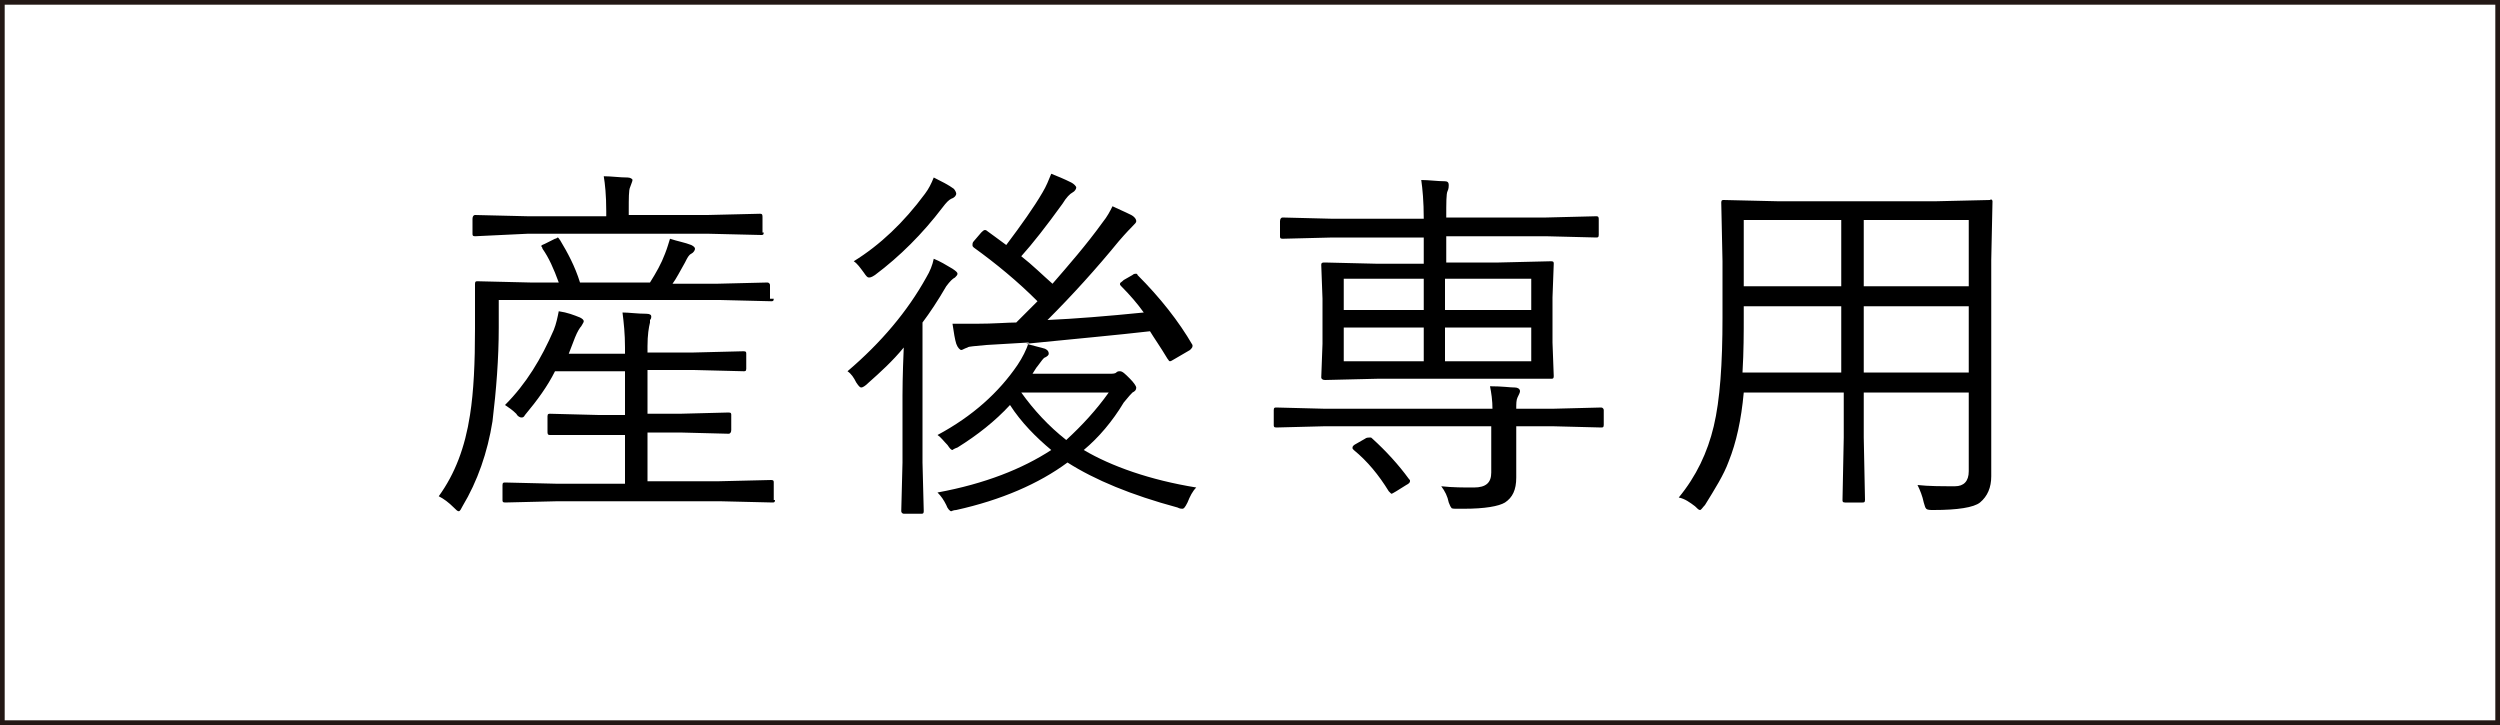 <svg version="1.1" id="レイヤー_1" xmlns="http://www.w3.org/2000/svg" x="0" y="0" viewBox="0 0 200 58" xml:space="preserve"><style>.st1{display:none}.st2{fill:#fff}.st2,.st4{display:inline}</style><path fill="#df4071" d="M0 0h200v58H0z"/><g class="st1"><path class="st2" d="M62.2 33.4c0 .2-.1.2-.2.2l-4-.1h-8.4v3l.1 4.5c0 .2-.1.2-.2.2H48c-.2 0-.2-.1-.2-.2l.1-4.5v-3H40l-4 .1c-.2 0-.2-.1-.2-.2v-1.3c0-.2.1-.3.2-.3l3.9.1h7.9v-3.8H44l-4.3.1c-.2 0-.2-.1-.2-.2l.1-3.2v-5.6l-.2-3.2c0-.2.1-.2.2-.2l4.3.1h10l4.3-.1c.2 0 .2.1.2.2l-.1 3.1v5.6l.1 3.2c0 .2-.1.2-.2.2H49.6v3.8H58l3.9-.1c.1 0 .2.1.2.3v1.3zm-5.6-12.3v-3.6H41.3v3.6h15.3zm0 5.4v-3.8H41.3v3.8h15.3zM74.6 36.1c0 .1-.1.2-.2.3-.1 0-.3.3-.6.7-1.2 1.5-2.6 2.8-4 3.8-.2.1-.3.2-.4.2-.1 0-.3-.1-.4-.4-.3-.4-.5-.6-.8-.8 1.8-1.1 3.2-2.3 4.1-3.7.3-.4.5-.8.7-1.1.6.2 1.1.5 1.5.7 0 0 .1.1.1.3zm8.3-16.2c0 .2-.1.2-.2.2h-2.3v12.6l2.3-.1c.2 0 .2.1.2.2V34c0 .2-.1.2-.2.2l-3.8-.1h-6.1l-3.8.1c-.2 0-.2-.1-.2-.2v-1.2c0-.2.1-.2.2-.2l2.9.1V20.1h-2.5c-.2 0-.3-.1-.3-.2v-1.2c0-.2.1-.2.3-.2l2.5.1v-.7c0-1.8-.1-3-.2-3.5.6 0 1.2 0 1.9.1.2 0 .4.1.4.2s-.1.3-.2.6-.1 1.1-.1 2.5v.7h5.2v-.8c0-1.6-.1-2.8-.2-3.5 1 .1 1.6.2 1.8.2.2 0 .3.1.3.2s0 .3-.1.6-.1 1.2-.1 2.6v.7l2.3-.1c.2 0 .2.1.2.2v1.3zm-4.2 3.4v-3.2h-5.2v3.2h5.2zm0 4.7v-3.2h-5.2V28h5.2zm0 4.7v-3.3h-5.2v3.3h5.2zm2.5 5.2c-.3.2-.7.5-.9.8l-.3.3-.4-.2c-.9-.8-1.7-1.7-2.3-2.8-.1-.1-.1-.2-.1-.2 0-.1.1-.2.3-.2l.7-.4c.1-.1.2-.1.3-.1.1 0 .1 0 .2.1.5 1 1.4 1.9 2.5 2.7zm12.7.2c0 1-.3 1.7-.8 2.1-.6.4-1.7.6-3.5.6-.3 0-.5 0-.6-.1s-.1-.2-.2-.5c-.1-.5-.3-.9-.6-1.3.9.1 1.8.1 2.5.1.8 0 1.2-.4 1.2-1.3v-6.8h-6.1c-.2 2.4-.6 4.4-1.2 6-.5 1.2-1.1 2.5-2 3.7-.1.2-.3.4-.4.4 0 0-.2-.1-.4-.3-.3-.3-.7-.6-1.2-.7 1.5-2 2.5-4 3-6.1.4-2 .6-5 .6-9.1v-4.5l-.1-4.7c0-.2.1-.2.2-.2l2.9.1h3.2l3-.1c.2 0 .2.1.2.2l-.1 4.7V34l.4 4.1zm-1.8-8.8v-5.4h-5.9v.9c0 1.8 0 3.3-.1 4.5h6zm0-7V17h-5.9v5.3h5.9zM118 30.2c0 .2-.1.2-.2.2l-4.1-.1h-7.6l-4.1.1c-.2 0-.2-.1-.2-.2V29c0-.2.1-.2.2-.2l4.1.1h3.1v-2.2h-1.6l-3.5.1c-.2 0-.2-.1-.2-.2v-1.1c0-.2.1-.2.2-.2l3.5.1h1.6v-2.1h-1.9l-3.4.1c-.2 0-.2-.1-.2-.2v-1.1c0-.2.1-.2.2-.2l3.4.1h1.9v-.1c0-.9-.1-1.7-.2-2.2.4 0 1 .1 1.8.1.3 0 .4.1.4.3 0 .1-.1.3-.2.5-.1.3-.2.6-.2 1.1v.2h2.1l3.3-.1c.2 0 .2.1.2.2v1c0 .2-.1.2-.2.2l-3.3-.1h-2.1v2.1h1.6l3.5-.1c.1 0 .2.1.2.2v1.1c0 .1-.1.2-.2.2l-3.5-.1h-1.6v2.2h2.9l4.1-.1c.2 0 .2.1.2.2v1.4zm-.1-9c0 .2-.1.3-.2.3h-1.2c-.2 0-.3-.1-.3-.3v-2.6h-12.1v2.6c0 .2-.1.3-.2.3h-1.3c-.2 0-.2-.1-.2-.3l.1-2.2v-.7l-.1-1.1c0-.2.1-.2.2-.2l4 .1h2.7v-.6c0-.9-.1-1.7-.2-2.3.7 0 1.3.1 1.9.2.3 0 .4.1.4.2s-.1.3-.2.6c-.1.2-.1.7-.1 1.3v.5h2.6l4-.1c.2 0 .2.1.2.2l-.1 1v.9l.1 2.2zm-2.1 19.3c0 .2-.1.2-.2.2h-1.3c-.2 0-.2-.1-.2-.2v-1h-7.8v1.3c0 .2-.1.2-.2.2h-1.3c-.2 0-.3-.1-.3-.2l.1-3.7V35l-.1-2.4c0-.2.1-.2.2-.2l3.4.1h4.2l3.4-.1c.2 0 .2.1.2.2l-.1 2.1v5.8zm-1.7-2.5v-4h-7.8v4h7.8zm7.9-20.6c0 .1 0 .1-.1.2s-.1.2-.1.2c-.1.2-.1 1.3-.1 3.1v8.2l.1 3.9c0 .2-.1.2-.2.2h-1.4c-.2 0-.2-.1-.2-.2l.1-3.9V21c0-2-.1-3.4-.2-4.1.7 0 1.3.1 1.9.2.1.1.2.2.2.3zm5.5-2.2s-.1.2-.2.6c-.1.3-.1 1.1-.1 2.6v14.7l.1 4.5c0 1.2-.3 2-.9 2.4-.4.2-.8.4-1.4.5-.5.1-1.4.1-2.6.1-.3 0-.5 0-.5-.1s-.1-.2-.2-.5c-.1-.5-.3-1-.6-1.4.8.1 1.7.1 2.8.1.6 0 1-.1 1.2-.3.2-.2.3-.6.3-1.1V18.4c0-1.7-.1-2.9-.2-3.6.7 0 1.4.1 2 .2.2 0 .3.1.3.2zM148.6 28.7l-.2 1.8c-.4 4.5-1 7.4-1.8 8.6-.6 1.1-1.7 1.6-3.3 1.6-.9 0-1.7 0-2.4-.1-.3 0-.5-.1-.5-.2-.1-.1-.1-.2-.1-.5-.1-.5-.2-1-.4-1.4 1.1.2 2.2.3 3.2.3.9 0 1.6-.2 1.9-.6.8-1.3 1.4-4 1.7-8.2h-8.4l-.6 2c0 .2-.2.3-.3.3-.1 0-.3 0-.7-.1-.6-.1-.9-.2-.9-.3v-.2c.8-2.6 1.4-4.9 1.7-7 .1-.9.2-1.6.2-2.1 0-.2.1-.3.3-.3l2.8.1h5.3v-4.9h-6l-3.3.1c-.2 0-.2-.1-.2-.2v-1.3c0-.2.1-.2.2-.2l3.3.1h4.4l3.3-.1c.1 0 .2.1.2.2l-.1 2.6v2.6l.1 2.5c0 .2-.1.2-.2.2l-3.3-.1h-5.1c-.2 1.7-.5 3.2-.9 4.6h6.6l3.3-.1c.1 0 .2.1.2.3zm9.6-14.1c0 .1 0 .3-.1.5-.2.5-.3 1.8-.3 3.9v16.8l.1 5c0 .2-.1.2-.2.2H156c-.2 0-.2-.1-.2-.2l.1-5V19.2c0-2.6-.1-4.2-.3-5 1 0 1.7.1 2.2.2.2 0 .4.1.4.2z"/></g><path fill="#fff" stroke="#231815" stroke-width=".75" stroke-miterlimit="10" d="M0 0h200v58H0z"/><g class="st1"><path class="st4" d="M78.9 33.3c0 .2-.1.2-.2.2H75v4.7c0 .9-.2 1.5-.7 1.9-.5.4-1.9.6-4.1.6-.3 0-.5 0-.5-.1s-.1-.2-.2-.5c-.2-.6-.4-1.1-.6-1.5 1 .1 1.9.1 2.7.1.6 0 1-.1 1.3-.3.2-.2.3-.4.3-.8v-4.2H57.6v3.1l.1 4.2c0 .2-.1.2-.2.2H56c-.2 0-.2-.1-.2-.2l.1-4.3v-3l-3.5.1c-.2 0-.2-.1-.2-.2V32c0-.2.1-.2.2-.2l3.5.1v-6.2l-.1-4.4c0-.1.1-.2.2-.2l4.3.1h4.1v-3.5h-7.5l-4 .1c-.2 0-.2-.1-.2-.2v-1.3c0-.2.1-.2.2-.2l4 .1h17.4l4-.1c.2 0 .2.1.2.2v1.3c0 .2-.1.2-.2.2l-4-.1h-8.2v3.5h4.5l4.3-.1c.2 0 .2.1.2.2l-.1 4.5v6.1l3.6-.1c.1 0 .2.1.2.2v1.3zm-14.5-6.9v-3.6h-6.7v3.6h6.7zm0 5.5V28h-6.7v3.9h6.7zm8.8-5.5v-3.6h-7.1v3.6h7.1zm0 5.5V28h-7.1v3.9h7.1zM112 38.9c-.4.3-.8.7-1.1 1.2-.2.3-.3.4-.4.4-.1 0-.2-.1-.4-.2-3.3-2.3-5.9-5-7.7-8-1.6-2.7-2.8-5.8-3.4-9.3-.6 3.9-2 7.4-4.3 10.6-2 2.7-4.4 5-7.3 6.7-.3.1-.4.2-.5.2-.1 0-.2-.1-.4-.4-.3-.4-.7-.8-1.1-1 4.1-2.1 7.2-5.1 9.4-9.1 1.9-3.4 2.9-7.4 3.1-11.8h-4.3l-2.8.1c-.2 0-.2-.1-.2-.2v-1.4c0-.2.1-.2.2-.2l2.8.1h3l2.8-.1c.2 0 .3.1.3.3 0 1.1.1 2.3.3 3.7 1.1 8 5.1 14.2 12 18.4zM126.4 21.6c0 .1-.1.2-.3.4-.1.1-.3.4-.5.8-.5.9-1 2-1.7 3.1v11.2l.1 3.9c0 .1-.1.2-.2.2h-1.5c-.2 0-.2-.1-.2-.2l.1-3.9V32c0-.1 0-1.3.1-3.7-1 1.3-2 2.3-3 3.2-.2.2-.3.3-.4.3-.1 0-.2-.1-.4-.4-.3-.4-.5-.8-.8-1 2.7-2 4.8-4.8 6.4-8.2.2-.6.4-1.1.5-1.6.7.3 1.2.5 1.6.7.1 0 .2.2.2.3zm18.2-3.3c0 .2-.1.2-.2.2l-3.9-.1h-4.1l.1 2.1c0 .2-.1.2-.2.2H135c-.2 0-.2-.1-.2-.2l.1-2.1h-6.3l.1 2.1c0 .2-.1.2-.2.2h-1.3c-.2 0-.2-.1-.2-.2l.1-2.1h-4l-3.9.1c-.2 0-.2-.1-.2-.2V17c0-.2.1-.2.2-.2l3.9.1h4c0-1.3-.1-2.3-.2-2.7.6 0 1.2.1 1.9.2.2 0 .3.1.3.3 0 .1 0 .3-.1.4-.1.2-.2.8-.2 1.9h6.3c0-1.3-.1-2.2-.2-2.7.8 0 1.5.1 1.8.1.2 0 .3.1.3.3 0 .1 0 .3-.1.4-.1.2-.2.8-.2 1.9h4.1l3.9-.1c.1 0 .2.1.2.2v1.2zm.1 5.8c0 .2-.1.2-.2.2h-3.3V38.2c0 1.1-.2 1.8-.7 2.2-.4.3-.8.4-1.3.5-.5.1-1.2.1-2.2.1h-.5c-.3 0-.5 0-.6-.1-.1-.1-.1-.2-.1-.5-.1-.5-.3-1-.5-1.3.9.1 1.7.1 2.5.1.7 0 1.2-.1 1.4-.4.2-.2.3-.5.3-1V24.3h-8l-4.2.1c-.1 0-.2-.1-.2-.2V23c0-.2.1-.3.2-.3l4.2.1h9.1l4.1-.1c.2 0 .2.1.2.3v1.1zm-8.8 12c0 .2-.1.2-.2.2h-1.2c-.2 0-.2-.1-.2-.2v-1h-5v1.5c0 .2-.1.2-.2.2h-1.2c-.2 0-.2-.1-.2-.2l.1-4.5v-1.9l-.1-2.7c0-.2.1-.2.2-.2l2.7.1h2.5l2.7-.1c.2 0 .2.1.2.2l-.1 2.2v6.4zm-1.7-2.4V29h-5v4.7h5z"/></g><g class="st1"><path class="st4" d="M48.7 24.8c-.1.8-.3 1.4-.6 1.7-.3.3-.9.5-1.9.5-.8 0-1.4-.1-1.8-.4-.4-.3-.6-.9-.6-1.8l.1-5.1h-2.5c-.2 1.7-.7 3.2-1.3 4.4-.7 1.2-1.7 2.3-3.1 3.3-.3.2-.4.3-.5.3-.1 0-.2-.1-.4-.4-.2-.3-.5-.6-.9-.8 1.5-.9 2.7-2 3.4-3.2.6-1 1-2.2 1.1-3.6h-.4c-1 0-1.8 0-2.5.1H36c-.1 0-.2-.1-.2-.3v-1.2c0-.2.1-.2.2-.2h3.8c0-.6.1-1.1.1-1.5v-.8c0-.7-.1-1.3-.2-1.7.6 0 1.2.1 1.7.1.2 0 .4.1.4.3 0 .1 0 .3-.1.5s-.2.8-.2 1.6l-.1 1.5h.7c1 0 1.8 0 2.5-.1h.7c.1 0 .2.1.2.2-.1.8-.1 1.7-.1 2.7v3.5c0 .5.1.8.2.9.1.1.3.1.6.1.4 0 .7-.1.8-.2.2-.2.2-.8.3-1.8.3.3.6.5.9.5.3.1.4.2.4.4.1.4.1.4.1.5zM48 35.5c-.3.3-.6.6-.7 1-.1.2-.2.3-.3.3-.1 0-.2-.1-.4-.3-1.5-1.2-2.8-2.7-3.8-4.3 0 1.1.1 3.1.1 5.8v3.1c0 .2-.1.2-.2.2h-1.3c-.2 0-.2-.1-.2-.2 0-1.8 0-4.6.1-8.5-1.2 2.3-2.7 4.3-4.5 5.8-.2.2-.3.3-.4.3-.1 0-.2-.1-.3-.3-.2-.4-.5-.7-.8-.9 2.3-1.8 4.1-3.9 5.5-6.4h-1.2l-3.4.1c-.2 0-.2-.1-.2-.2v-1.2c0-.2.1-.2.2-.2l3.4.1h1.7v-.6c0-1.4-.1-2.5-.2-3.2.6 0 1.2.1 1.7.2.3 0 .4.1.4.2 0 0-.1.2-.2.5-.1.2-.1 1-.1 2.3v.6h1.2l3.4-.1c.2 0 .2.1.2.2V31c0 .2-.1.2-.2.2l-3.4-.2h-.9c1.1 1.6 2.7 3.1 4.8 4.5zm14.7 3.8c0 .2-.1.2-.2.2l-3.8-.1h-7.4v1.7c0 .1-.1.2-.2.2h-1.3c-.2 0-.2-.1-.2-.2l.1-3.6V25.4v-2.9l-.7 1c-.1.2-.3.3-.4.3-.1 0-.2-.1-.3-.2-.3-.2-.6-.4-1-.6 1.6-1.7 2.9-4 3.9-7 .2-.6.4-1.2.4-1.9.8.2 1.4.4 1.7.5.2.1.4.2.4.4 0 .1-.1.2-.3.4-.1.1-.3.5-.6 1.1-.5 1.3-1 2.3-1.3 3h4.2c.3-.7.7-1.7 1.1-3.2.2-.6.3-1.2.3-1.7.8.2 1.4.3 1.7.5.2.1.4.2.4.3 0 .2-.1.3-.2.4-.2.2-.4.5-.6 1-.3.9-.7 1.8-1.1 2.7H59l3.3-.1c.2 0 .2.1.2.2V21c0 .2-.1.2-.2.2l-3.3-.1h-1.7v4.4h.6l3.5-.1c.2 0 .3.1.3.2v1.2c0 .2-.1.2-.3.2h-4.2v4.4h.6l3.5-.1c.2 0 .3.1.3.2v1.2c0 .2-.1.2-.3.2l-3.5.1h-.6v4.9h1.5l3.8-.1c.2 0 .2.1.2.2v1.3zm-7.2-13.8v-4.4h-4.3v4.4h4.3zm0 5.9V27h-4.3v4.4h4.3zm0 6.5V33h-4.3v4.9h4.3zM78.5 21.1c0 .2-.1.3-.3.3l-3-.1H72l-3 .1c-.2 0-.2-.1-.2-.3v-1.3c0-.1.1-.2.2-.2l3 .1h3.3l3-.1c.2 0 .3.1.3.2v1.3zM78 17c0 .2-.1.2-.2.2l-2.5-.1h-2.5l-2.5.1c-.2 0-.2-.1-.2-.2v-1.2c0-.2.1-.2.2-.2l2.5.1h2.5l2.5-.1c.2 0 .2.1.2.2V17zm-.3 23.5c0 .2-.1.2-.2.2h-1.2c-.2 0-.2-.1-.2-.2v-1h-4.5v1.6c0 .1-.1.2-.2.2h-1.2c-.2 0-.2-.1-.2-.2l.1-4.4v-1.8l-.1-2.6c0-.2.1-.2.2-.2l2.5.1H75l2.5-.1c.2 0 .2.1.2.2l-.1 2.2v1.9l.1 4.1zm-.3-15.3c0 .2-.1.2-.3.2l-2.2-.1h-2.2l-2.3.1c-.2 0-.2-.1-.2-.2V24c0-.2.1-.2.2-.2l2.3.1h2.2l2.2-.1c.2 0 .3.1.3.2v1.2zm0 4.1c0 .1-.1.2-.3.2l-2.2-.1h-2.2l-2.3.1c-.2 0-.2-.1-.2-.2v-1.2c0-.2.1-.2.2-.2l2.3.1h2.2l2.2-.1c.2 0 .3.1.3.2v1.2zM76.1 38v-4.5h-4.5V38h4.5zm6-5.2c-.4 2.2-1.1 4-1.9 5.6 0 .1-.1.1-.2.1 0 0-.2 0-.3-.1l-.8-.4c-.2-.1-.3-.2-.3-.3 0 0 0-.1.1-.2.9-1.5 1.5-3.3 1.9-5.3 0-.1 0-.2.1-.2 0 0 .2 0 .3.1l.8.2c.2 0 .3.1.3.3v.2zM95 20.6c0 .2-.1.2-.2.2l-4-.1h-3.2v4.4h2.6L94 25c.2 0 .2.1.2.2v1.2c0 .2-.1.2-.2.2l-3.8-.1h-6.4l-3.8.1c-.2 0-.2-.1-.2-.2v-1.2c0-.2.1-.2.2-.2l3.8.1h2v-4.4h-2.3l-4 .1c-.2 0-.2-.1-.2-.2v-1.2c0-.2.1-.2.2-.2l4 .1h2.3v-1.4c0-1.6-.1-2.7-.2-3.5.7 0 1.3.1 1.9.2.2 0 .3.1.3.2s0 .3-.1.5c-.1.3-.2 1.1-.2 2.5v1.5h3.2l4-.1c.2 0 .2.1.2.2v1.2zM91.7 37c-.1 1-.3 1.8-.5 2.3-.2.4-.5.7-.8.9-.6.4-1.6.5-3 .5-1.2 0-2.1-.1-2.7-.4-.4-.2-.7-.4-.9-.7-.2-.3-.2-.7-.2-1.3v-4.9c0-.9 0-1.7-.1-2.3.6 0 1.2.1 1.7.2.2.1.4.2.4.3 0 0 0 .2-.1.4s-.1.7-.1 1.5v4.3c0 .4 0 .7.1.8.1.1.2.3.5.3 0 .1.6.1 1.4.1 1 0 1.7-.1 2-.4.4-.3.7-1.4.7-3.1.3.2.6.4 1.1.6.3.1.5.3.5.4v.5zm-2.1-6.3c.1.1.1.1.1.2s-.1.2-.2.3l-.6.6c-.2.2-.3.2-.4.2s-.1 0-.2-.1c-1-1.1-2.2-2.1-3.7-3l-.1-.1s.1-.1.2-.3l.6-.5c.1-.1.2-.2.3-.2 0 0 .1 0 .2.1 1.4.8 2.7 1.7 3.8 2.8zm6 6.4v.2c0 .1-.1.2-.3.2l-.8.4c-.2.1-.3.1-.3.1-.1 0-.2 0-.2-.2-.5-1.8-1.3-3.5-2.3-5-.1-.1-.1-.1-.1-.2s.1-.2.3-.2l.7-.3c.1-.1.2-.1.3-.1.1 0 .1 0 .2.1 1 1.4 1.8 3 2.5 5zM110.7 26.6c-.1.3-.1.7-.1 1.2v.2c0 .2-.2.4-.5.5-.5.3-1.4.7-2.7 1.2v3.6l.1 4.5c0 1.2-.3 2-.8 2.4-.5.3-1.4.5-2.6.5h-.4c-.3 0-.5 0-.6-.1-.1 0-.1-.2-.2-.5-.1-.5-.3-.9-.6-1.3.6.1 1.4.1 2.3.1.7 0 1.1-.4 1.1-1.3v-7.2l-1.8.7c-.5.2-.8.4-1.1.6-.2.1-.3.2-.4.2-.2 0-.3-.1-.3-.2-.2-.5-.4-1.1-.5-1.8.8-.1 1.7-.3 2.7-.7.7-.2 1.2-.4 1.5-.5v-6.8h-1.1l-2.7.1c-.2 0-.2-.1-.2-.2v-1.3c0-.2.1-.2.2-.2l2.7.1h1.1V18c0-1.6-.1-2.8-.2-3.7.7 0 1.4.1 2 .2.2 0 .4.1.4.3 0 .1-.1.3-.2.6s-.1 1.1-.1 2.6v2.5h.1l2.6-.1c.2 0 .2.1.2.2v1.3c0 .2-.1.2-.2.2l-2.6-.1h-.1v6.1c.9-.5 2-1 3-1.5zm16.9.9c0 1-.1 1.8-.1 2.4-.1 2.9-.3 5.3-.7 7.2-.4 2.4-1.7 3.5-3.8 3.5-.9 0-1.7 0-2.5-.1-.3 0-.4-.1-.5-.1 0-.1-.1-.2-.1-.5-.1-.5-.2-.9-.5-1.3 1.3.2 2.4.3 3.4.3.7 0 1.2-.2 1.6-.7.3-.4.5-.9.7-1.7.4-1.7.6-4.2.7-7.7h-11.1c-.1.2-.5.6-1.1 1.3.4 0 .7.1 1 .1.3.1.4.2.4.3 0 .1-.1.3-.2.5s-.1.8-.1 1.7c1.9-.5 3.5-1.1 4.8-1.9.5-.3.9-.5 1.2-.8.4.3.7.7 1.1 1.1.1.1.1.2.1.3 0 .1-.1.2-.4.2-.2 0-.6.1-1 .3-1.8.8-3.8 1.5-5.9 2v.3c0 .8.1 1.3.4 1.5.3.2 1.2.3 2.7.3 1.6 0 2.5-.2 2.9-.5.4-.3.6-1.1.7-2.3.3.2.6.4 1.1.6.3.1.5.2.5.4v.3c-.2 1.1-.5 1.9-1.1 2.3-.7.5-2.1.7-4.2.7-2 0-3.3-.2-3.9-.5-.5-.4-.7-1.1-.7-2.2V33c0-1.3 0-2.1-.1-2.6-.9.9-1.9 1.7-3 2.6-.2.1-.3.2-.4.2-.1 0-.3-.2-.4-.5-.2-.3-.5-.5-.7-.7 2.7-1.8 4.7-3.7 5.9-5.8.3-.6.6-1.2.7-1.7h-2.1c-.1 0-.2-.1-.2-.2l.1-2.7v-3.8l-.1-2.7c0-.2.1-.2.2-.2l3.6.1h5.3l3.6-.1c.2 0 .3.1.3.2l-.1 2.7V22l.1 2.7c0 .2-.1.2-.3.2l-3.6-.1h-6.1l.9.3c.2.1.3.2.3.3 0 .1-.1.2-.3.4-.1.1-.3.4-.5.7l-.5.7h8.1l3.6-.1c.3.2.3.3.3.4zm-3.8-8.1v-2.6h-9.4v2.6h9.4zm0 4v-2.6h-9.4v2.6h9.4zM162 36.4c-.3 1.8-.6 3-1.1 3.7-.4.6-1 1-1.7 1-1.5 0-2.9-1.7-4.2-5.2-1.4 2-2.9 3.7-4.7 5.1-.2.2-.4.3-.5.3-.1 0-.3-.1-.5-.3-.3-.3-.6-.6-1-.7 2.3-1.5 4.2-3.7 6-6.4-.9-3-1.5-6.9-1.7-11.9h-13.8l-3.9.1c-.1 0-.2-.1-.2-.2v-1.1c0-.2.1-.2.2-.2l3.9.1h3.9v-2.3h-1.6l-3.5.1c-.2 0-.3-.1-.3-.3v-1c0-.2.1-.3.3-.3l3.5.1h1.6c0-1.2-.1-2-.2-2.6.7 0 1.3.1 1.8.2.2 0 .4.1.4.3s0 .3-.1.5-.2.8-.2 1.7h1.6l3.5-.1c.2 0 .2.1.2.3v1c0 .2-.1.3-.2.3l-3.5-.1h-1.6v2.3h8.2c0-1-.1-1.8-.1-2.3 0-1.7-.1-3-.3-3.9.7 0 1.3.1 1.9.2.2.1.4.2.4.3 0 .2 0 .4-.1.6-.1.3-.2 1-.2 2v.8c0 .5 0 1.3.1 2.4h2.9l3.9-.1c.2 0 .2.1.2.2v1.1c0 .2-.1.2-.2.2l-3.9-.1h-2.9c.2 4 .6 7.4 1.2 9.9.8-1.5 1.4-3 1.8-4.5.3-1 .5-1.9.5-2.7.7.2 1.2.4 1.6.5.3.1.4.2.4.4l-.3.6c-.1.2-.3.7-.5 1.4-.8 2.4-1.7 4.5-2.8 6.4 1 3.3 2.1 5 3 5 .7 0 1.1-1.4 1.4-4.3.3.3.6.5 1 .7.3.2.5.3.5.5-.1 0-.1.2-.1.3zm-10.9 1c0 .2-.1.2-.2.2l-3.9-.1h-2.6l.1 3.4c0 .2-.1.2-.2.2h-1.2c-.2 0-.2-.1-.2-.2l.1-3.4h-3.4l-4 .1c-.2 0-.2-.1-.2-.2v-1c0-.2.1-.2.2-.2l4 .1h3.4v-1.8h-2l-3.6.1c-.2 0-.2-.1-.2-.2l.1-2.2v-2.3l-.1-2.2c0-.2.1-.2.2-.2l3.6.1h1.7v-1.7H140l-3.9.1c-.2 0-.2-.1-.2-.2v-1c0-.2.1-.2.2-.2l3.9.1h2.7c0-.5-.1-1.1-.2-1.8.7 0 1.3.1 1.8.2.2 0 .3.1.3.2 0 0 0 .2-.1.4s-.1.5-.1 1h2.5l3.9-.1c.2 0 .2.1.2.2v1c0 .2-.1.2-.2.2l-3.9-.1h-2.5v1.7h1.9l3.6-.1c.1 0 .2.1.2.2l-.1 2.2V32l.1 2.2c0 .2-.1.2-.2.2l-3.6-.1h-1.9v1.8h2.6l3.9-.1c.2 0 .2.1.2.2v1.2zm-8.3-7.1v-1.8h-4.1v1.8h4.1zm0 3v-1.9h-4.1v1.9h4.1zm5.7-3v-1.8h-4.2v1.8h4.2zm0 3v-1.9h-4.2v1.9h4.2zm10.7-14.7v.2c0 .1-.1.2-.2.3l-.7.4c-.2.1-.3.2-.4.2-.1 0-.1-.1-.2-.2-.6-1.3-1.3-2.4-2.2-3.3-.1-.1-.1-.1-.1-.2s.1-.1.2-.2l.7-.4c.1-.1.2-.1.2-.1s.1 0 .2.1c1.1.9 1.9 2 2.5 3.2z"/></g><path d="M61.9 23.9c0 .2-.1.2-.2.2l-4.1-.1H39.9v2.2c0 2.5-.2 5-.5 7.5-.4 2.5-1.2 4.8-2.4 6.8-.1.2-.2.4-.3.4s-.2-.1-.4-.3c-.4-.4-.8-.7-1.2-.9 1.3-1.8 2.1-3.9 2.5-6.5.3-1.9.4-4.2.4-6.9v-3.6c0-.2.1-.2.2-.2l4.2.1h2.3c-.4-1.1-.8-2-1.3-2.7 0-.1-.1-.2-.1-.2 0-.1.1-.1.3-.2l.8-.4c.1 0 .2-.1.2-.1.1 0 .1.1.2.2.6 1 1.2 2.1 1.6 3.4H52c.5-.8.9-1.5 1.2-2.3.2-.5.3-.9.4-1.2.6.2 1.2.3 1.7.5.2.1.3.2.3.3 0 .1-.1.3-.3.4-.2.1-.3.3-.5.7-.4.7-.7 1.3-1 1.7h3.5l4.1-.1c.1 0 .2.1.2.2v1.1zm-.8-5.3c0 .2-.1.2-.2.2l-4.2-.1H42.2l-4.2.2c-.2 0-.2-.1-.2-.2v-1.2c0-.2.1-.3.2-.3l4.2.1h6.3v-.4c0-1.3-.1-2.2-.2-2.8.6 0 1.3.1 1.9.1.2 0 .4.1.4.2s-.1.3-.2.6c-.1.2-.1.9-.1 1.8v.4h6.3l4.2-.1c.2 0 .2.1.2.3v1.2zM62 40c0 .2-.1.2-.2.2l-4.2-.1h-13l-4.2.1c-.2 0-.2-.1-.2-.2v-1.2c0-.2.1-.2.2-.2l4.2.1H50v-3.9h-6c-.2 0-.2-.1-.2-.3v-1.2c0-.2.1-.2.2-.2l3.9.1H50v-3.5h-5.6c-.6 1.2-1.4 2.3-2.4 3.5-.1.2-.2.2-.3.2-.1 0-.3-.1-.4-.3-.3-.3-.6-.5-.9-.7 1.7-1.7 2.9-3.7 3.9-6 .2-.5.3-1 .4-1.5.7.1 1.2.3 1.7.5.2.1.3.2.3.3 0 .1-.1.2-.2.4-.1.1-.3.4-.5.9l-.5 1.3H50v-.5c0-1.1-.1-2-.2-2.8.5 0 1.2.1 1.9.1.3 0 .4.1.4.2s0 .2-.1.3v.2c-.1.4-.2 1-.2 1.9v.5h3.7l4-.1c.2 0 .2.1.2.2v1.2c0 .2-.1.2-.2.2l-4-.1h-3.7v3.5h2.6l3.9-.1c.2 0 .2.1.2.2v1.2c0 .2-.1.3-.2.3l-3.9-.1h-2.6v3.9h5.7l4.2-.1c.2 0 .2.1.2.2V40zM76.6 21.9c0 .1-.1.2-.2.3-.2.1-.4.3-.7.7-.7 1.2-1.3 2.1-1.9 2.9V37l.1 3.9c0 .2-.1.2-.2.2h-1.4c-.1 0-.2-.1-.2-.2l.1-3.9v-5.4c0-.2 0-1.5.1-3.8-.9 1.1-1.9 2-2.8 2.8-.3.3-.5.4-.6.4-.1 0-.2-.1-.4-.4-.2-.4-.4-.7-.7-.9 2.7-2.3 4.8-4.8 6.3-7.5.3-.5.5-1 .6-1.5.5.2 1 .5 1.5.8.3.2.4.3.4.4zm-.1-6.4c0 .1-.1.3-.4.4-.2.1-.4.3-.7.7-1.6 2.1-3.4 3.9-5.4 5.4-.3.2-.4.2-.5.2-.1 0-.2-.1-.4-.4-.3-.4-.5-.7-.8-.9 2.1-1.3 4-3.1 5.7-5.4.3-.4.5-.8.7-1.3.6.3 1.2.6 1.6.9.1.1.2.3.2.4zM95.7 39c-.3.3-.5.7-.7 1.2-.2.4-.3.5-.4.5-.1 0-.2 0-.4-.1-3.7-1-6.6-2.2-8.8-3.6-2.3 1.7-5.3 3-8.9 3.8-.2 0-.4.1-.4.1-.1 0-.3-.2-.4-.5-.2-.4-.4-.7-.7-1 3.8-.7 6.8-1.9 9.1-3.4-1.2-1-2.4-2.2-3.3-3.6-1.2 1.3-2.6 2.4-4.2 3.4-.3.1-.4.2-.4.2-.1 0-.2-.1-.4-.4-.3-.3-.5-.6-.8-.8 2.8-1.5 4.9-3.4 6.4-5.6.4-.6.7-1.2.9-1.8l-3.4.2c-.9.1-1.4.1-1.5.2-.3.1-.4.2-.5.2-.1 0-.3-.2-.4-.5-.1-.3-.2-.9-.3-1.6h1.9c1.4 0 2.5-.1 3.2-.1l1.7-1.7c-1.6-1.6-3.3-3-5.1-4.3-.1-.1-.1-.1-.1-.2s0-.2.1-.3l.6-.7c.1-.1.2-.2.3-.2 0 0 .1 0 .2.1.3.2.8.6 1.5 1.1 1.2-1.6 2.2-3 2.9-4.2.3-.5.5-1 .7-1.5.5.2 1 .4 1.6.7.2.1.4.3.4.4 0 .1-.1.3-.3.4-.2.1-.5.4-.8.9-1.3 1.8-2.4 3.2-3.3 4.2.9.7 1.7 1.5 2.5 2.2 1.3-1.5 2.7-3.1 4-4.9.4-.5.6-.9.8-1.3.4.2.9.4 1.5.7.2.1.4.3.4.5 0 .1-.1.2-.3.4-.1.1-.5.5-1.1 1.2-1.8 2.2-3.7 4.3-5.7 6.3 2.2-.1 4.7-.3 7.7-.6-.5-.7-1.1-1.4-1.8-2.1-.1-.1-.1-.1-.1-.2s.1-.1.3-.3l.7-.4c.1-.1.2-.1.3-.1 0 0 .1 0 .1.1 1.8 1.8 3.3 3.7 4.4 5.6v.1c0 .1-.1.2-.2.3l-1.2.7c-.2.1-.3.2-.4.2s-.1-.1-.2-.2c-.6-1-1.1-1.7-1.4-2.2-2.6.3-5.9.6-9.9 1 .7.2 1.2.3 1.5.4.2.1.3.2.3.4 0 .1-.1.2-.3.3-.1 0-.3.3-.6.7-.1.1-.2.3-.4.6h6.1c.3 0 .5 0 .6-.1.1-.1.2-.1.3-.1.2 0 .4.2.8.6.3.3.5.6.5.7 0 .2-.1.3-.3.4-.1.1-.3.3-.7.8-.9 1.5-2 2.8-3.2 3.8 2.2 1.3 5.3 2.4 9 3zm-7-7.6h-7c1 1.4 2.2 2.7 3.6 3.8 1.3-1.2 2.4-2.4 3.4-3.8zM119.4 32.8c0-.8-.1-1.4-.2-1.9 1 0 1.6.1 2 .1.2 0 .4.1.4.3 0 .1-.1.3-.2.5s-.1.5-.1.9h2.9l3.9-.1c.1 0 .2.1.2.2V34c0 .2-.1.2-.2.2l-3.9-.1h-2.9v4.1c0 1-.3 1.6-.9 2-.5.3-1.6.5-3.3.5h-.5c-.3 0-.5 0-.5-.1-.1-.1-.1-.2-.2-.4-.1-.5-.3-.9-.6-1.3.9.1 1.8.1 2.6.1 1 0 1.4-.4 1.4-1.2v-3.7H106l-3.9.1c-.2 0-.2-.1-.2-.2v-1.2c0-.2.1-.2.2-.2l3.9.1h13.4zm.5-2.5h-9.7l-4.2.1c-.2 0-.3-.1-.3-.2l.1-2.7v-3.6l-.1-2.7c0-.2.1-.2.3-.2l4.2.1h3.7V19h-7.3l-4 .1c-.2 0-.2-.1-.2-.2v-1.2c0-.2.1-.3.2-.3l4 .1h7.3c0-1.4-.1-2.4-.2-3.1.6 0 1.3.1 1.9.1.2 0 .3.1.3.3 0 .1 0 .3-.1.5s-.1.9-.1 2.1h8l4-.1c.2 0 .2.1.2.3v1.2c0 .2-.1.2-.2.2l-4-.1h-8V21h4.2l4.2-.1c.2 0 .2.1.2.2l-.1 2.7v3.6l.1 2.7c0 .2-.1.2-.2.2h-4.2zm-6-5.5v-2.5h-6.4v2.5h6.4zm0 4.1v-2.7h-6.4v2.7h6.4zm-1.2 9.4c.1.1.1.1.1.2s-.1.2-.3.3l-.8.5c-.2.1-.3.2-.4.2l-.2-.2c-.8-1.3-1.7-2.4-2.8-3.3-.1-.1-.1-.1-.1-.2s.1-.2.3-.3l.7-.4c.1-.1.3-.1.4-.1.1 0 .1 0 .2.1 1.1 1 2.1 2.1 2.9 3.2zm9.8-13.5v-2.5h-6.9v2.5h6.9zm0 4.1v-2.7h-6.9v2.7h6.9zM159.4 16.1l-.1 4.7v17.3c0 .9-.3 1.6-.9 2.1-.5.4-1.8.6-3.7.6-.3 0-.5 0-.6-.1s-.1-.2-.2-.5c-.1-.5-.3-1-.5-1.4.9.1 1.9.1 3 .1.7 0 1.1-.4 1.1-1.2v-6.3h-8.4V35l.1 5c0 .2-.1.2-.2.2h-1.4c-.2 0-.2-.1-.2-.2l.1-5v-3.6h-8c-.2 2.2-.6 4-1.2 5.5-.4 1.1-1.1 2.2-1.9 3.5-.2.2-.3.4-.4.4-.1 0-.2-.1-.4-.3-.4-.3-.8-.6-1.3-.7 1.4-1.7 2.3-3.6 2.8-5.7s.7-5 .7-8.7v-4.5l-.1-4.7c0-.2.1-.2.2-.2l4.3.1h12.7l4.3-.1c.1-.1.2 0 .2.1zm-12.1 13.7v-5.3h-7.8v.8c0 1.3 0 2.8-.1 4.5h7.9zm0-6.9v-5.3h-7.8v5.3h7.8zm10.2 0v-5.3h-8.4v5.3h8.4zm0 6.9v-5.3h-8.4v5.3h8.4z"/><g class="st1"><path class="st4" d="M41.8 16.4l-7.2 22.1h-3.3l-7.1-22.1H27L30.9 29c.3.9.6 2.2 1.1 3.8.4 1.5.7 2.6.9 3.3h.5c.1-.5.5-1.7 1-3.8.4-1.3.7-2.4.9-3.3l3.9-12.7h2.6zM62.8 16.4v2.2H51.5v7.1h8.6v2.2h-8.6v8.4H63v2.2H48.9V16.4h13.9zM70.5 16.4h7.4c5.1 0 7.6 1.9 7.6 5.8 0 1.5-.4 2.7-1.3 3.7-.8.9-1.9 1.5-3.4 1.8l5.3 10.8h-2.9l-4.9-10.3H73v10.3h-2.5V16.4zm2.5 2.1v7.6h4.6c3.5 0 5.3-1.3 5.3-3.9 0-1.3-.4-2.3-1.3-2.9-.8-.6-2.1-.8-3.8-.8H73zM109 16.4l-7.5 12.8v9.3h-2.6v-9.3l-7.4-12.8h2.9l5.1 9c0 .1.2.4.4.8.2.3.3.5.4.7.1-.2.3-.5.5-.9.2-.3.3-.6.4-.7l5.1-8.9h2.7zM123.3 27c-.1.3-.1.7-.1 1.2v.2c0 .2-.2.4-.5.5-.5.2-1.4.6-2.6 1.2v3.5l.1 4.4c0 1.2-.3 1.9-.8 2.3-.5.3-1.3.5-2.5.5h-.4c-.3 0-.5 0-.5-.1-.1 0-.1-.2-.2-.5-.1-.5-.3-.9-.6-1.2.6.1 1.3.1 2.2.1.7 0 1-.4 1-1.3v-7l-1.7.7c-.5.2-.8.4-1 .6-.2.1-.3.2-.4.2-.2 0-.3-.1-.3-.2-.2-.4-.4-1-.5-1.7.7-.1 1.6-.3 2.6-.7.7-.2 1.2-.4 1.4-.5v-6.5h-1l-2.6.1c-.2 0-.2-.1-.2-.2v-1.2c0-.2.1-.2.2-.2l2.6.1h1v-2.4c0-1.5-.1-2.7-.2-3.5.7 0 1.3.1 1.9.2.2 0 .4.1.4.3 0 .1-.1.3-.2.6s-.1 1.1-.1 2.5v2.4h.1l2.5-.1c.2 0 .2.1.2.2v1.2c0 .2-.1.2-.2.2l-2.5-.1h-.1v5.9c.9-.7 2-1.2 3-1.7zm16.4.9c0 1-.1 1.7-.1 2.3-.1 2.8-.3 5.1-.7 7-.4 2.3-1.6 3.4-3.7 3.4-.9 0-1.7 0-2.4-.1-.2 0-.4-.1-.4-.1 0-.1-.1-.2-.1-.5-.1-.5-.2-.9-.4-1.2 1.3.2 2.3.3 3.2.3.7 0 1.2-.2 1.5-.6.3-.4.5-.9.7-1.7.3-1.6.6-4.1.6-7.4h-10.7c-.1.2-.5.6-1 1.2.4 0 .7.1 1 .1.3.1.4.2.4.3 0 .1-.1.3-.2.5s-.1.7-.1 1.7c1.8-.5 3.4-1.1 4.7-1.8.5-.2.9-.5 1.2-.8.4.3.7.7 1.1 1.1.1.1.1.2.1.3 0 .1-.1.2-.4.2-.2 0-.5.1-.9.3-1.8.8-3.7 1.4-5.7 2v.3c0 .8.1 1.3.4 1.4.3.2 1.2.3 2.6.3 1.5 0 2.5-.2 2.8-.5.4-.3.6-1.1.7-2.2.3.2.6.4 1 .6.3.1.5.2.5.4v.3c-.2 1.1-.5 1.8-1 2.2-.7.5-2 .7-4 .7s-3.2-.2-3.8-.5c-.5-.3-.7-1-.7-2.1v-1.7c0-1.2 0-2.1-.1-2.5-.8.9-1.8 1.7-2.9 2.5-.2.1-.3.2-.4.2-.1 0-.2-.1-.4-.4-.2-.3-.5-.5-.7-.7 2.6-1.7 4.5-3.6 5.7-5.6.3-.6.6-1.1.7-1.6h-2c-.1 0-.2-.1-.2-.2l.1-2.6v-3.6l-.1-2.6c0-.2.1-.2.2-.2l3.5.1h5.1l3.5-.1c.2 0 .3.1.3.2l-.1 2.6v3.6l.1 2.6c0 .2-.1.2-.3.2l-3.5-.1H128l.9.3c.2.1.3.2.3.3 0 .1-.1.2-.3.4-.1.1-.3.3-.5.7l-.4.7h7.9l3.5-.1c.2 0 .3.1.3.2zm-3.8-7.8v-2.5h-9.1v2.5h9.1zm0 3.8v-2.5h-9.1v2.5h9.1zM172.8 36.5c-.3 1.7-.6 2.9-1 3.6-.4.6-1 .9-1.7.9-1.5 0-2.8-1.7-4-5.1-1.3 1.9-2.8 3.6-4.5 5-.2.2-.4.3-.5.3-.1 0-.2-.1-.4-.3-.3-.3-.6-.5-.9-.7 2.2-1.5 4.1-3.5 5.8-6.1-.9-2.9-1.4-6.7-1.7-11.5h-13.3l-3.8.1c-.1 0-.2-.1-.2-.2v-1c0-.2.1-.2.2-.2l3.8.1h3.8V19h-1.6l-3.4.1c-.2 0-.2-.1-.2-.3v-.9c0-.2.1-.3.2-.3l3.4.1h1.6c0-1.1-.1-2-.2-2.5.7 0 1.2.1 1.8.2.2 0 .4.1.4.3s0 .3-.1.5-.2.8-.2 1.6h1.6l3.4-.1c.2 0 .2.1.2.3v.9c0 .2-.1.3-.2.3l-3.4-.1h-1.6v2.2h7.9c0-1-.1-1.7-.1-2.2 0-1.7-.1-2.9-.3-3.8.7 0 1.3.1 1.9.2.2.1.4.2.4.3 0 .2 0 .4-.1.6-.1.3-.2.9-.2 2v.7c0 .5 0 1.3.1 2.3h2.8l3.7-.1c.2 0 .2.1.2.2v1c0 .2-.1.2-.2.2l-3.7-.1h-2.8c.2 3.9.5 7.1 1.1 9.6.8-1.5 1.3-2.9 1.8-4.3.3-1 .5-1.9.5-2.6.7.2 1.2.4 1.5.5.3.1.4.2.4.4l-.3.6c-.1.2-.3.6-.5 1.4-.8 2.3-1.7 4.3-2.7 6.2 1 3.2 2 4.8 2.9 4.8.6 0 1.1-1.4 1.4-4.1.3.3.6.5 1 .7.3.2.5.3.5.5-.4-.1-.4 0-.5.2zm-10.5 1c0 .2-.1.2-.2.2l-3.8-.1h-2.5l.1 3.3c0 .2-.1.2-.2.2h-1.2c-.2 0-.2-.1-.2-.2l.1-3.3H151l-3.9.1c-.2 0-.2-.1-.2-.2v-1c0-.2.1-.2.2-.2l3.9.1h3.3v-1.7h-1.7l-3.5.1c-.2 0-.2-.1-.2-.2l.1-2.2V30l-.1-2.2c0-.2.1-.2.2-.2l3.5.1h1.7v-1.6h-2.6l-3.8.1c-.2 0-.2-.1-.2-.2v-1c0-.2.1-.2.2-.2l3.8.1h2.6c0-.5-.1-1.1-.2-1.7.7 0 1.3.1 1.7.2.2 0 .3.1.3.2 0 0 0 .2-.1.4s-.1.5-.1.9h2.4l3.8-.1c.2 0 .2.1.2.2v.9c0 .2-.1.2-.2.2l-3.8-.1h-2.4v1.6h1.8l3.5-.1c.1 0 .2.1.2.2l-.1 2.2v2.2l.1 2.2c0 .2-.1.2-.2.2l-3.5-.1h-1.8v1.7h2.5l3.8-.1c.2 0 .2.1.2.2v1.3zm-8-6.9v-1.7h-4v1.7h4zm0 2.9v-1.8h-4v1.8h4zm5.5-2.9v-1.7h-4.1v1.7h4.1zm0 2.9v-1.8h-4.1v1.8h4.1zm10.3-14.2v.2c0 .1-.1.2-.2.3l-.6.4c-.2.1-.3.2-.4.2-.1 0-.1-.1-.2-.2-.6-1.2-1.3-2.3-2.2-3.2-.1-.1-.1-.1-.1-.2s.1-.1.2-.2l.7-.4c.1-.1.2-.1.2-.1s.1 0 .2.1c1.1.9 1.8 1.9 2.4 3.1z"/></g><g class="st1"><path class="st4" d="M22.2 25.8c1.1-.2 2.5-.5 4-1h.1c.1 0 .2.1.2.2.1.3.1.7.1 1v.1c0 .1-.1.2-.3.3-1.7.5-3.2.8-4.5 1-1.5 5.3-3.1 9.9-4.8 13.7-.1.1-.1.2-.2.2h-.2c-.3-.1-.7-.3-1.2-.5-.1 0-.1-.1-.1-.2v-.1c1.9-4.1 3.5-8.3 4.7-12.7-1.6.2-3.3.3-5.1.3-.2 0-.4-.1-.4-.3-.1-.6-.1-1-.2-1.4h1.6c1.4 0 2.9-.1 4.5-.3.3-1.1.5-2.2.7-3.2.1-.8.2-1.4.2-2v-.4c.8.1 1.4.3 2 .6.1 0 .2.1.2.3 0 .1-.1.2-.2.4-.2.2-.3.5-.4 1-.1.4-.3.9-.4 1.6 0 .6-.2 1.1-.3 1.4zm1.6 10.7c.5-.1.9-.1 1.2-.1.2 0 .3.1.3.2.1 1.2.6 2 1.4 2.4.7.4 1.8.6 3.3.6 1 0 2.2-.1 3.7-.3h.1c.1 0 .2.1.2.2.1.4.1.8.1 1.2 0 .2-.1.3-.3.3-1 .2-2.1.3-3.3.3-2.7 0-4.5-.5-5.5-1.4-.8-.7-1.2-1.8-1.2-3.4zm1.9-5.4c-.1-.4-.1-.9-.1-1.3 0-.2.1-.3.3-.4 1.6-.4 3-.5 4.4-.5.8 0 1.8.1 3.1.3.2 0 .4.1.4.3v1.1c0 .2-.1.3-.2.3h-.1c-1.1-.2-2.2-.3-3.2-.3-1.4-.1-2.9.1-4.6.5zM46.1 35.5c0-1.5-.1-2.7-.1-3.8h-2.4c-1.2 0-2.3 0-3.3-.1-.2 0-.3-.1-.3-.3 0-.3-.1-.8-.1-1.3 1.2.1 2.6.2 4.1.2h2v-3.7c-.9 0-1.8.1-2.6.1-1.4 0-2.8-.1-4-.2-.1 0-.2-.1-.2-.2-.1-.5-.1-.9-.1-1.3 1.4.2 2.9.3 4.5.3.8 0 1.6 0 2.4-.1v-2.6c0-.7-.1-1.2-.2-1.7.9.1 1.5.2 2 .3.2.1.3.2.3.4 0 .1 0 .1-.1.2-.2.3-.3.7-.3 1.1 0 .2 0 .9-.1 2.2 1.8-.1 3.9-.4 6.1-.8h.1c.1 0 .1.1.2.2 0 .4.1.8.1 1.1 0 .2-.1.2-.2.2-2.1.4-4.2.6-6.3.7v3.7c1.8-.1 3.6-.4 5.5-.7h.1c.1 0 .1 0 .2.1v1.2c0 .1-.1.2-.3.3-1.8.3-3.7.6-5.5.7 0 1.1.1 2.5.2 4.1 2.5.7 4.7 1.8 6.7 3.2.1.1.1.2.1.2v.2c-.1.4-.3.8-.6 1.1-.1.1-.1.1-.2.1 0 0-.1 0-.2-.1-1.9-1.5-3.8-2.5-5.7-3.2 0 1.5-.4 2.5-1.2 3.1-.7.5-1.8.8-3.2.8-1.5 0-2.7-.3-3.4-.9-.7-.5-1-1.2-1-2.1 0-.9.5-1.7 1.4-2.3.8-.5 1.9-.8 3.2-.8.8.1 1.7.2 2.4.4zm.1 1.4c-1-.2-1.8-.3-2.7-.3-1.1 0-1.9.2-2.5.5-.5.3-.7.6-.7 1.1 0 1 .9 1.6 2.8 1.6 1.3 0 2.1-.3 2.6-.8.3-.4.5-.9.5-1.6v-.5zM60.7 32.9c.3.1.6.3 1.1.6.1 0 .1.1.1.2 0 0 0 .1-.1.2-.4.7-.7 1.4-.7 2 0 2 2.1 3.1 6.4 3.1 2.8 0 5.2-.2 7.2-.7h.1c.1 0 .2.1.2.2.1.3.2.7.2 1.3v.1c0 .1-.1.2-.3.3-2.1.4-4.6.6-7.6.6-5.2 0-7.8-1.6-7.8-4.7.2-1.1.5-2.1 1.2-3.2zm.7-9.3c1.7.4 3.8.6 6.3.6 2 0 3.8-.1 5.5-.2h.1c.2 0 .2.1.3.2 0 .3.1.7.1 1.1 0 .2-.1.4-.4.4-1.9.3-4.1 1.2-6.5 2.9-.1.1-.3.1-.4.1-.1 0-.2 0-.3-.1-.3-.2-.7-.4-1-.5 1.4-1 2.9-1.8 4.3-2.5-.7.1-1.6.1-2.7.1-2 0-3.7-.2-5.1-.5-.1 0-.2-.1-.2-.3-.1-.3 0-.7 0-1.3zm11.8-2l.9-.7h.1s.1 0 .1.1c1 .7 2 1.7 2.8 3v.1c0 .1 0 .1-.1.2l-.7.6-.1.1c-.1 0-.1 0-.2-.1-.7-1.4-1.6-2.4-2.8-3.3zm2.2-1.7l.8-.6c.1 0 .1-.1.2-.1h.1c1.2.9 2.2 1.9 2.9 2.9v.1c0 .1 0 .1-.1.2l-.7.6-.1.1c-.1 0-.1 0-.2-.1-.8-1.1-1.7-2.2-2.9-3.1zM89.2 20.7c.8.5 1.3.9 1.6 1.2.1.1.2.2.2.3 0 .1-.1.2-.2.3-.3.1-.6.3-.9.6-3.5 3.2-5.9 5.5-7.4 7.1-.2.2-.4.4-.4.6 0 .2.1.3.3.5 3.7 2.8 7 5.5 9.7 8.3l.2.2c0 .1 0 .2-.1.3-.2.3-.5.6-.9.9-.1.1-.2.1-.2.1-.1 0-.2-.1-.2-.2-2.6-2.9-5.8-5.8-9.4-8.5-.7-.5-1-1-1-1.6 0-.5.3-1 .9-1.6.8-.9 2.1-2.1 3.7-3.7 2-2 3.1-3.1 3.3-3.4.2-.3.5-.8.8-1.4zM100 25.7c.7.2 1.2.5 1.7.7.2.1.3.2.3.4 0 .1 0 .2-.1.3-.1.2-.3.6-.4 1.2-.4 2.1-.6 4.1-.7 5.7 1.4-1.6 2.9-2.7 4.5-3.5 1.4-.7 2.8-1 4.2-1 1.8 0 3.2.5 4.1 1.5.8.8 1.2 1.9 1.2 3.3 0 2.3-1.3 4.1-3.8 5.3-1.6.8-3.7 1.4-6.1 1.7h-.3c-.2 0-.3-.1-.4-.3-.3-.5-.7-.9-1.1-1.2 2.7-.2 5-.7 6.8-1.6 2-.9 3-2.3 3-4.1 0-1-.3-1.8-1-2.3-.7-.5-1.6-.8-2.8-.8-1.3 0-2.6.4-4 1.2-1.2.7-2.3 1.6-3.5 2.7-.4.5-.8 1-1.1 1.5-.1.1-.1.2-.2.2h-.2c-.3-.1-.6-.3-1-.5-.1-.1-.2-.2-.2-.3.1-2 .3-4.6.7-7.9.3-1.1.4-1.8.4-2.2zm2-4.2c.3-.5.6-.9.9-1.1.1-.1.2-.1.2-.1h.1c1.8.7 3.3 1.7 4.6 2.9.1.1.1.1.1.2 0 0 0 .1-.1.2-.2.4-.5.7-.8 1.1-.1.1-.1.1-.2.1s-.1 0-.2-.1c-1.3-1.4-2.9-2.4-4.6-3.2zM124 35.2c.2.6.4 1 .6 1.3.1.1.1.2.1.2 0 .1 0 .3-.1.4-.5.6-.9 1.1-1.3 1.4-.6.5-1.2.7-1.8.7-1.4 0-2.4-1.1-3.1-3.2v-.1c0-.1 0-.1.1-.2.2-.2.5-.5.9-.8h.1c.1 0 .1 0 .2.1.5 1.6 1.1 2.4 1.8 2.4.4 0 .7-.1 1.1-.4.3-.4.8-1 1.4-1.8zm1.4 3.1c1.3.5 2.5.8 3.7.8 1.5 0 2.3-.6 2.3-1.9 0-.5-.2-1.1-.6-1.6-.3-.4-.9-1-1.8-1.7-.9-.8-1.5-1.5-1.9-2-.3-.4-.4-.9-.4-1.4 0-1.2.5-2.3 1.6-3.3.4.3.8.5 1.1.9l.1.1s0 .1-.1.2c-.7.7-1.1 1.3-1.1 2 0 .4.2.8.5 1.2.3.4.9.9 1.6 1.5 1.1.8 1.8 1.6 2.2 2.3.4.6.5 1.3.5 2 0 1-.4 1.9-1.2 2.5-.7.6-1.6.8-2.7.8-1.2 0-2.2-.2-3.2-.5-.2-.1-.3-.2-.3-.3.1-.6 0-1.2-.3-1.6zm1.2-15.8c.4-.6.6-1 .8-1.2.1-.1.1-.1.2-.1h.1c2.3.8 4 1.7 5.1 2.6.1.1.1.1.1.2v.2c0 .1-.2.4-.6 1.1l-.2.2s-.1 0-.2-.1c-1.5-1.2-3.2-2.2-5.3-2.9zm8.2 9.7c.4-.3.7-.6 1-.8.1 0 .2-.1.2-.1h.1c1.7 1.2 3 2.8 3.9 4.8v.2c0 .1 0 .2-.1.3-.3.3-.7.6-1.1.8h-.1c-.1 0-.2-.1-.2-.2-.8-2.1-2-3.7-3.7-5zm.2-7.1l.9-.7h.1s.1 0 .1.1c1 .7 2 1.7 2.8 3v.1c0 .1 0 .1-.1.2l-.7.6-.1.1c-.1 0-.1 0-.2-.1-.7-1.4-1.7-2.4-2.8-3.3zm2.2-1.6l.8-.6c.1 0 .1-.1.2-.1h.1c1.2.9 2.1 1.9 2.9 2.9v.1s0 .1-.1.2l-.7.6-.1.1c-.1 0-.1 0-.2-.1-.8-1.2-1.7-2.3-2.9-3.1zM150.4 30.5c0 .3-.1.6-.1 1v.2c0 .2-.1.3-.4.4-.4.2-1.2.5-2.2 1v6.6c0 1-.2 1.6-.7 1.9-.4.3-1.1.4-2.1.4h-.3c-.3 0-.4 0-.4-.1l-.2-.4c-.1-.4-.3-.7-.5-1 .5.1 1.1.1 1.9.1.6 0 .9-.4.9-1.1v-5.8l-1.5.6c-.4.2-.7.3-.9.5-.1.1-.2.1-.3.1-.1 0-.2-.1-.3-.2-.2-.4-.3-.9-.4-1.4.6-.1 1.3-.3 2.2-.6.6-.2 1-.3 1.2-.4v-5.4h-3.1c-.1 0-.2-.1-.2-.2v-1c0-.1.1-.2.2-.2h3.1v-2c0-1.3-.1-2.2-.2-3 .6 0 1.1.1 1.6.2.2 0 .3.1.3.2s-.1.2-.2.5c-.1.2-.1.9-.1 2.1v2h2.2c.1 0 .2.1.2.2v1c0 .1-.1.2-.2.2h-2.2v4.9c1-.5 1.9-.9 2.7-1.3zm13.7.7c0 .8-.1 1.5-.1 1.9-.1 2.3-.3 4.3-.6 5.8-.3 1.9-1.3 2.9-3.1 2.9-.7 0-1.4 0-2-.1-.2 0-.3-.1-.4-.1 0-.1-.1-.2-.1-.4-.1-.4-.2-.7-.4-1 1 .1 2 .2 2.7.2.6 0 1-.2 1.3-.5.2-.3.4-.8.6-1.4.3-1.3.5-3.4.5-6.2h-9c-.1.1-.4.5-.9 1 .3 0 .6.1.8.1.2.1.3.1.3.2s-.1.2-.2.4-.1.6-.1 1.4c1.5-.4 2.8-.9 3.9-1.5.4-.2.7-.4 1-.7l.9.9c.1.1.1.2.1.3 0 .1-.1.2-.3.2-.2 0-.4.1-.8.3-1.5.6-3.1 1.2-4.8 1.6v.3c0 .7.1 1.1.3 1.2.3.2 1 .3 2.2.3 1.3 0 2.1-.1 2.4-.4.3-.3.5-.9.6-1.8.2.2.5.3.9.5.3.1.4.2.4.3v.2c-.2.9-.4 1.5-.9 1.8-.6.4-1.7.6-3.4.6-1.6 0-2.7-.1-3.1-.4-.4-.3-.6-.9-.6-1.7v-1.5-2.1c-.7.7-1.5 1.4-2.4 2.1-.2.1-.3.1-.3.1-.1 0-.2-.1-.4-.4l-.6-.6c2.2-1.5 3.8-3 4.8-4.7.3-.5.5-.9.6-1.3H152.2c-.1 0-.2-.1-.2-.2v-7.4c0-.1.1-.2.2-.2h10c.1 0 .2.1.2.2v7.4c0 .1-.1.2-.2.2H154.4l.8.3c.2.1.2.1.2.2s-.1.2-.2.3c-.1.1-.2.3-.4.6l-.4.6h9.5c.1 0 .2.1.2.2zm-3.1-6.5v-2.1h-7.6v2.1h7.6zm0 3.2v-2.1h-7.6v2.1h7.6zM187.9 38.4c-.2 1.4-.5 2.4-.9 3-.3.5-.8.8-1.4.8-1.2 0-2.3-1.4-3.4-4.2-1.1 1.6-2.4 3-3.8 4.1-.2.1-.3.2-.4.2-.1 0-.2-.1-.4-.2-.3-.3-.5-.4-.8-.6 1.8-1.2 3.4-3 4.8-5.1-.7-2.4-1.2-5.6-1.4-9.6H166c-.1 0-.2-.1-.2-.2v-.9c0-.1.1-.2.2-.2h6.2v-1.8h-4.1c-.1 0-.2-.1-.2-.2v-.8c0-.1.1-.2.2-.2h4.1c0-.9-.1-1.6-.2-2.1.5 0 1 .1 1.5.1.2 0 .3.1.3.2s0 .3-.1.4c-.1.2-.2.7-.2 1.4h4.1c.1 0 .2.1.2.2v.8c0 .1-.1.2-.2.2h-4.1v1.8h6.6c0-.8-.1-1.4-.1-1.9 0-1.4-.1-2.4-.2-3.2.6 0 1.1.1 1.6.2.2 0 .3.1.3.2 0 .2 0 .3-.1.5s-.2.8-.2 1.6v2.5h5.5c.1 0 .2.1.2.2v.9c0 .1-.1.2-.2.2h-5.4c.1 3.3.5 5.9.9 8 .6-1.2 1.1-2.4 1.5-3.6.3-.8.4-1.5.4-2.2.6.2 1 .3 1.3.4.2.1.3.2.3.3 0 0-.1.2-.3.5-.1.1-.2.5-.4 1.2-.6 1.9-1.4 3.6-2.3 5.2.8 2.7 1.7 4 2.4 4 .5 0 .9-1.1 1.1-3.4.2.2.5.4.8.6.3.1.4.3.4.4.4.1.3.2.3.3zm-8.8.8c0 .1-.1.2-.2.2h-5.2l.1 2.8c0 .1-.1.2-.2.2h-1c-.1 0-.2-.1-.2-.2v-2.8h-6c-.1 0-.2-.1-.2-.2v-.8c0-.1.1-.2.2-.2h6v-1.4h-4.3c-.1 0-.2-.1-.2-.2v-5.4c0-.1.1-.2.2-.2h4.3v-1.4h-2.2l-3.2.1c-.1 0-.2-.1-.2-.2v-.8c0-.1.1-.2.2-.2h5.4c0-.4 0-.9-.1-1.5.6 0 1.1.1 1.4.2.1 0 .2.1.2.2 0 0 0 .1-.1.3-.1.1-.1.4-.1.8h5.2c.1 0 .2.1.2.2v.8c0 .1-.1.2-.2.2l-3.2-.1h-2V31h4.4c.1 0 .2.1.2.2l-.1 1.8v1.9l.1 1.8c0 .1-.1.2-.2.2h-4.4v1.4h5.2c.1 0 .2.1.2.2v.7zm-6.6-5.8V32h-3.3v1.4h3.3zm0 2.5v-1.5h-3.3v1.5h3.3zm4.6-2.5V32h-3.4v1.4h3.4zm0 2.5v-1.5h-3.4v1.5h3.4zm8.6-11.9v.1c0 .1-.1.2-.2.2l-.5.3c-.2.1-.3.1-.3.1-.1 0-.1 0-.1-.1-.5-1-1.1-1.9-1.8-2.7 0-.1-.1-.1-.1-.1 0-.1.1-.1.2-.2l.6-.3c.1 0 .1-.1.2-.1s.1 0 .2.1c.6.9 1.3 1.7 1.8 2.7z"/></g></svg>